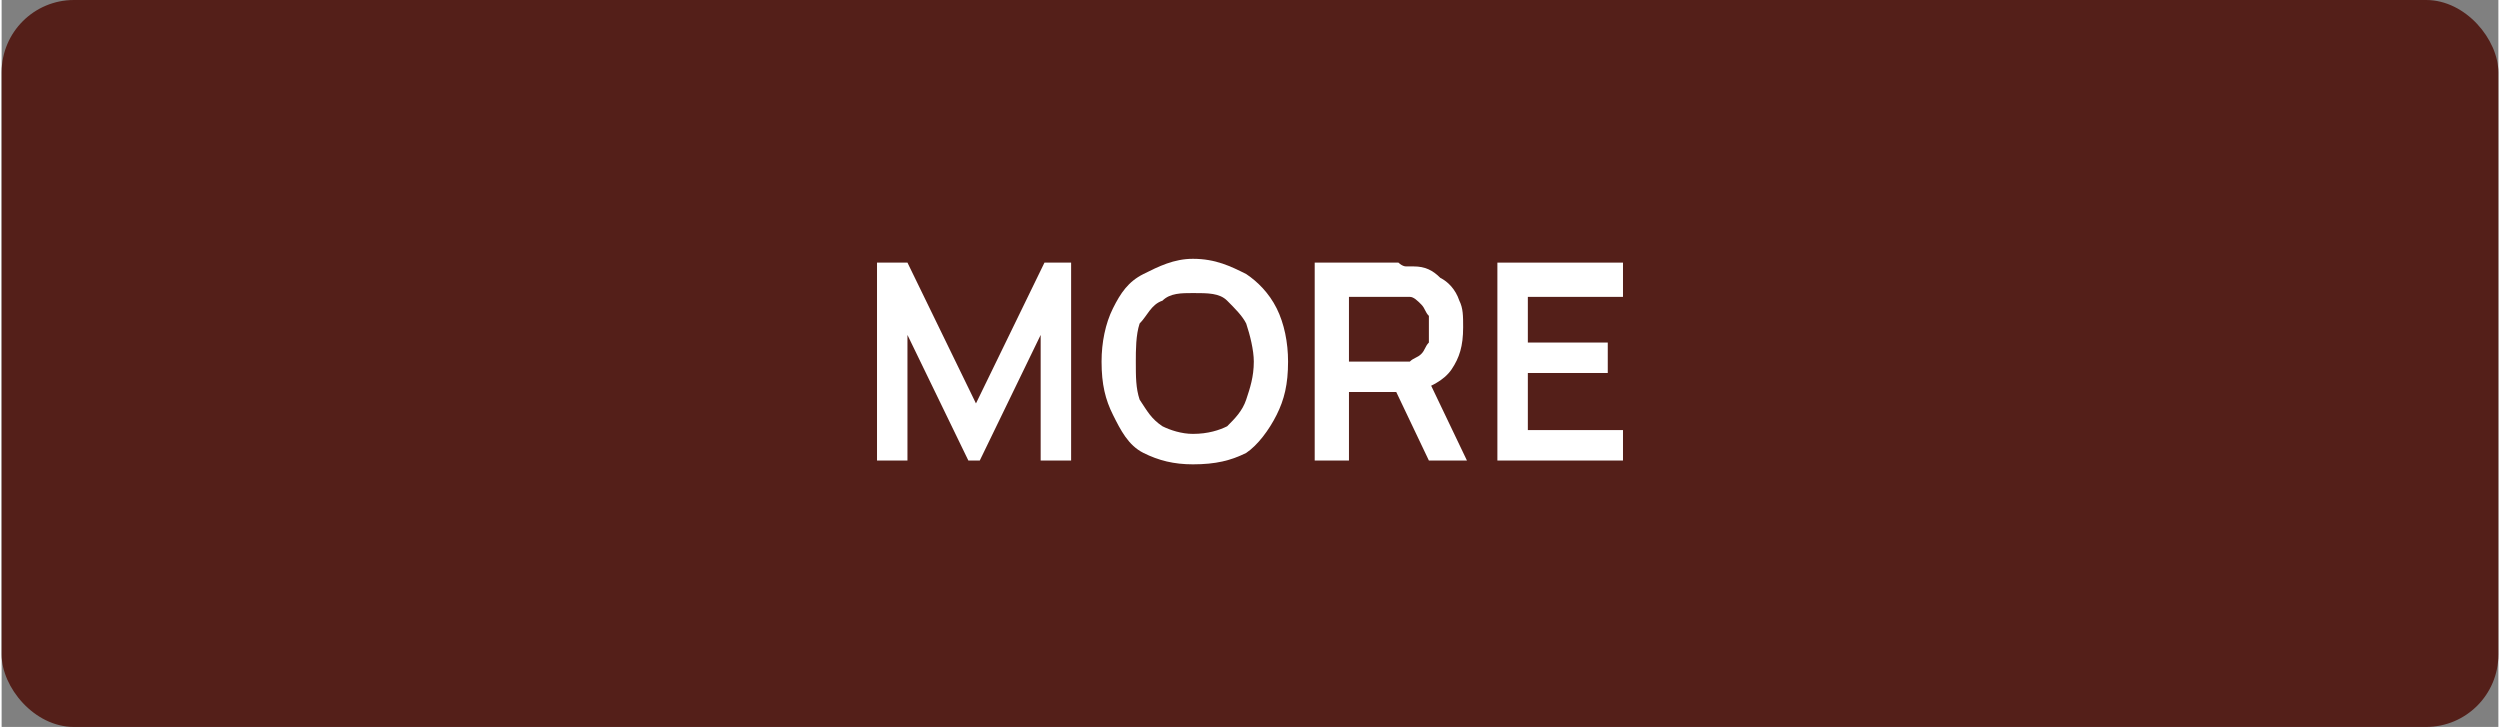 <?xml version="1.0" encoding="UTF-8"?>
<!DOCTYPE svg PUBLIC "-//W3C//DTD SVG 1.1//EN" "http://www.w3.org/Graphics/SVG/1.1/DTD/svg11.dtd">
<!-- Creator: CorelDRAW 2021 (64-Bit) -->
<svg xmlns="http://www.w3.org/2000/svg" xml:space="preserve" width="141px" height="41px" version="1.1" shape-rendering="geometricPrecision" text-rendering="geometricPrecision" image-rendering="optimizeQuality" fill-rule="evenodd" clip-rule="evenodd"
viewBox="0 0 6.56 1.91"
 xmlns:xlink="http://www.w3.org/1999/xlink"
 xmlns:xodm="http://www.corel.com/coreldraw/odm/2003">
 <rect x="0" y="0" width="6.56" height="1.91" fill="#808080" stroke="none"/>
 <g id="Layer_x0020_1">
  <rect fill="#541F19" width="6.56" height="1.91" rx="0.19" ry="0.19"/>
  <polygon fill="white" fill-rule="nonzero" points="2.3,1.21 2.3,0.69 2.38,0.69 2.56,1.06 2.74,0.69 2.81,0.69 2.81,1.21 2.73,1.21 2.73,0.88 2.57,1.21 2.54,1.21 2.38,0.88 2.38,1.21 "/>
  <path id="_1" fill="white" fill-rule="nonzero" d="M3.13 1.22c-0.05,0 -0.09,-0.01 -0.13,-0.03 -0.04,-0.02 -0.06,-0.06 -0.08,-0.1 -0.02,-0.04 -0.03,-0.08 -0.03,-0.14 0,-0.05 0.01,-0.1 0.03,-0.14 0.02,-0.04 0.04,-0.07 0.08,-0.09 0.04,-0.02 0.08,-0.04 0.13,-0.04 0.06,0 0.1,0.02 0.14,0.04 0.03,0.02 0.06,0.05 0.08,0.09 0.02,0.04 0.03,0.09 0.03,0.14 0,0.06 -0.01,0.1 -0.03,0.14 -0.02,0.04 -0.05,0.08 -0.08,0.1 -0.04,0.02 -0.08,0.03 -0.14,0.03zm0 -0.08c0.04,0 0.07,-0.01 0.09,-0.02 0.02,-0.02 0.04,-0.04 0.05,-0.07 0.01,-0.03 0.02,-0.06 0.02,-0.1 0,-0.03 -0.01,-0.07 -0.02,-0.1 -0.01,-0.02 -0.03,-0.04 -0.05,-0.06 -0.02,-0.02 -0.05,-0.02 -0.09,-0.02 -0.03,0 -0.06,0 -0.08,0.02 -0.03,0.01 -0.04,0.04 -0.06,0.06 -0.01,0.03 -0.01,0.07 -0.01,0.1 0,0.04 0,0.07 0.01,0.1 0.02,0.03 0.03,0.05 0.06,0.07 0.02,0.01 0.05,0.02 0.08,0.02z"/>
  <path id="_2" fill="white" fill-rule="nonzero" d="M3.45 1.21l0 -0.52 0.22 0c0,0 0.01,0.01 0.02,0.01 0,0 0.01,0 0.02,0 0.03,0 0.05,0.01 0.07,0.03 0.02,0.01 0.04,0.03 0.05,0.06 0.01,0.02 0.01,0.04 0.01,0.07 0,0.05 -0.01,0.08 -0.03,0.11 -0.02,0.03 -0.06,0.05 -0.1,0.06l-0.04 0 -0.13 0 0 0.18 -0.09 0zm0.3 0l-0.1 -0.21 0.09 -0.02 0.11 0.23 -0.1 0zm-0.21 -0.26l0.12 0c0.01,0 0.01,0 0.02,0 0.01,0 0.01,0 0.02,0 0.01,-0.01 0.02,-0.01 0.03,-0.02 0.01,-0.01 0.01,-0.02 0.02,-0.03 0,-0.01 0,-0.03 0,-0.04 0,-0.01 0,-0.02 0,-0.03 -0.01,-0.01 -0.01,-0.02 -0.02,-0.03 -0.01,-0.01 -0.02,-0.02 -0.03,-0.02 -0.01,0 -0.01,0 -0.02,0 -0.01,0 -0.01,0 -0.02,0l-0.12 0 0 0.17z"/>
  <polygon id="_3" fill="white" fill-rule="nonzero" points="3.93,1.21 3.93,0.69 4.26,0.69 4.26,0.78 4.01,0.78 4.01,0.9 4.22,0.9 4.22,0.98 4.01,0.98 4.01,1.13 4.26,1.13 4.26,1.21 "/>
 </g>
</svg>
